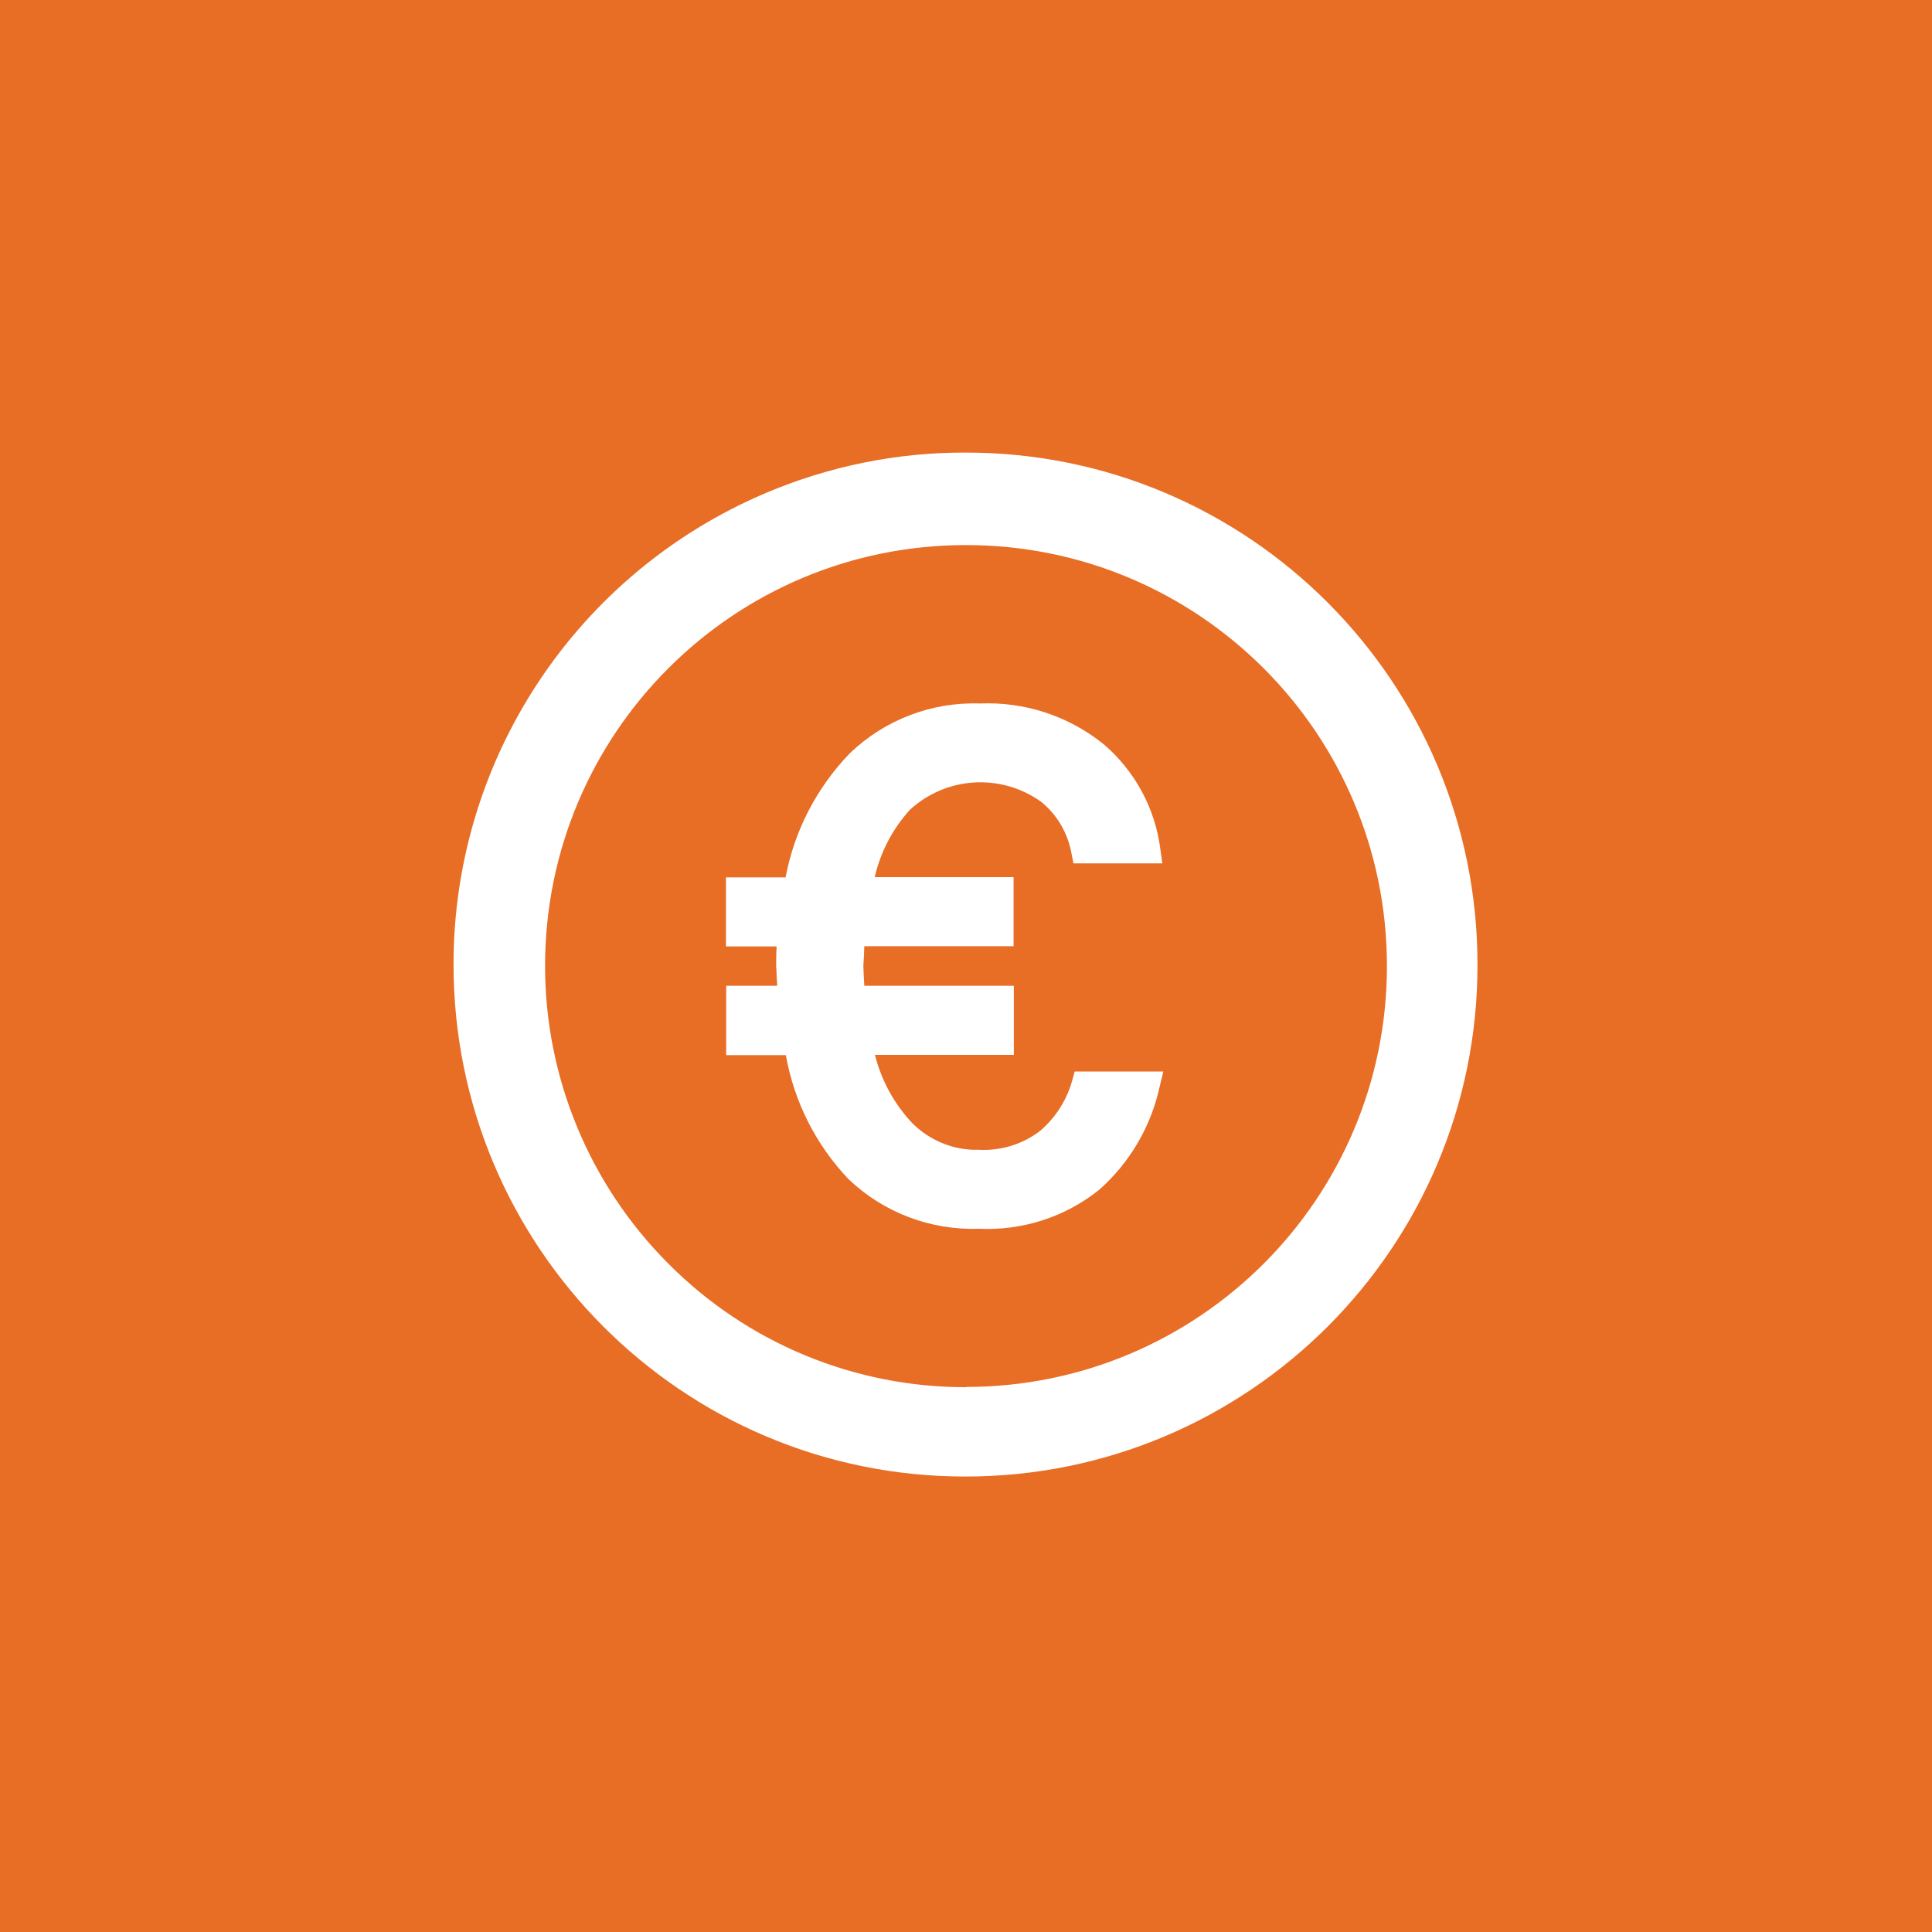 <?xml version="1.0" encoding="UTF-8"?><svg id="Calque_1" xmlns="http://www.w3.org/2000/svg" viewBox="0 0 80 80"><rect width="80" height="80" style="fill:#e86d25;"/><path d="M30.56,41.32v1.86h2.38c.28,1.98,1.16,3.82,2.53,5.28,1.36,1.3,3.18,2,5.06,1.92,1.69.09,3.34-.44,4.67-1.49,1.19-1.05,2.02-2.46,2.35-4.02h-2.65c-.24.9-.75,1.71-1.46,2.32-.82.65-1.85.98-2.9.92-1.18.02-2.32-.44-3.14-1.29-.94-1.02-1.56-2.28-1.8-3.64h5.89v-1.86h-6.16c-.02-.42-.04-.86-.06-1.32.02-.46.04-.9.06-1.32h6.16v-1.86h-5.89c.22-1.36.82-2.62,1.74-3.64,1.68-1.57,4.24-1.73,6.1-.37.75.62,1.26,1.48,1.43,2.44h2.69c-.19-1.59-.98-3.04-2.2-4.07-1.36-1.08-3.06-1.63-4.79-1.55-1.87-.06-3.68.63-5.03,1.92-1.39,1.45-2.29,3.29-2.59,5.28h-2.38v1.86h2.13c-.04.44-.06.88-.06,1.32.02.46.04.9.06,1.32h-2.13Z" style="fill:#fff;"/><path d="M40.54,50.88c-2.01.07-3.96-.67-5.41-2.06-1.35-1.42-2.25-3.21-2.59-5.13h-2.47v-2.87h2.11c0-.12-.01-.23-.02-.35,0-.15-.01-.29-.02-.44v-.02c0-.27,0-.54.02-.82h-2.1v-2.86h2.47c.36-1.93,1.29-3.72,2.66-5.14,1.44-1.38,3.38-2.13,5.38-2.06,1.85-.08,3.66.51,5.11,1.67,1.31,1.11,2.16,2.68,2.37,4.38l.08.57h-3.68l-.08-.4c-.15-.84-.59-1.61-1.26-2.15-1.66-1.19-3.93-1.05-5.43.33-.72.79-1.22,1.75-1.46,2.79h5.75v2.86h-6.18c-.01.27-.02.54-.04.82.01.28.02.55.04.82h6.19v2.86h-5.75c.26,1.04.78,2,1.51,2.79.73.75,1.74,1.17,2.78,1.14.93.05,1.84-.23,2.57-.8.63-.55,1.09-1.27,1.31-2.08l.1-.36h3.67l-.15.62c-.36,1.66-1.24,3.16-2.51,4.28-1.41,1.13-3.19,1.7-5,1.61ZM31.06,42.68h2.3l.08.41c.27,1.88,1.1,3.63,2.39,5.01,1.26,1.21,2.96,1.85,4.71,1.77,1.57.08,3.11-.4,4.34-1.37.95-.84,1.64-1.92,2.01-3.13h-1.63c-.3.85-.81,1.61-1.5,2.2-.91.73-2.06,1.09-3.22,1.04-1.32.03-2.58-.5-3.5-1.44-1-1.09-1.67-2.43-1.93-3.89l-.13-.61h6.01v-.86h-6.13l-.04-.87c-.01-.3-.03-.61-.04-.93v-.04c.01-.32.03-.63.04-.93l.04-.87h6.14v-.86h-6l.12-.6c.24-1.45.89-2.8,1.87-3.89h0c1.86-1.75,4.71-1.92,6.77-.41.74.6,1.27,1.41,1.51,2.33h1.69c-.26-1.25-.94-2.37-1.92-3.19-1.27-1-2.85-1.5-4.46-1.43-1.74-.07-3.43.57-4.69,1.78-1.31,1.38-2.17,3.13-2.45,5.01l-.08.41h-2.29v.86h2.18l-.05.55c-.04.43-.06.85-.06,1.26,0,.15.01.29.02.43.01.3.03.59.04.87l.03.53h-2.16v.86Z" style="fill:#fff;"/><path d="M60.76,40c0,11.47-9.3,20.76-20.76,20.76s-20.76-9.3-20.76-20.76c0-11.47,9.3-20.76,20.76-20.76h0c11.47,0,20.76,9.3,20.76,20.76ZM57.93,40c0,9.9-8.03,17.93-17.93,17.93-9.9,0-17.93-8.03-17.93-17.93,0-9.9,8.03-17.93,17.93-17.93,9.9,0,17.93,8.03,17.93,17.93Z" style="fill:#fff; fill-rule:evenodd;"/><path d="M40,18.74c11.71,0,21.19,9.51,21.18,21.22,0,11.71-9.51,21.19-21.22,21.18-11.71,0-21.19-9.51-21.18-21.22,0-8.51,5.1-16.19,12.94-19.51,2.62-1.11,5.43-1.68,8.28-1.67ZM40,60.26c11.16-.02,20.19-9.07,20.17-20.23-.02-11.16-9.07-20.19-20.23-20.17-11.16.02-20.19,9.07-20.17,20.23.01,8.11,4.87,15.42,12.34,18.58,2.5,1.06,5.18,1.6,7.89,1.59ZM40,21.57c10.15.02,18.36,8.26,18.34,18.41-.02,10.15-8.26,18.36-18.41,18.34-10.15-.02-18.36-8.26-18.34-18.41.01-7.38,4.44-14.03,11.24-16.9,2.27-.96,4.71-1.45,7.17-1.44h0ZM40,57.43c9.63,0,17.43-7.8,17.43-17.43,0-9.63-7.8-17.43-17.43-17.43-9.63,0-17.43,7.8-17.43,17.43,0,4.62,1.84,9.06,5.11,12.33,3.26,3.28,7.7,5.12,12.33,5.11h0Z" style="fill:#fff;"/></svg>